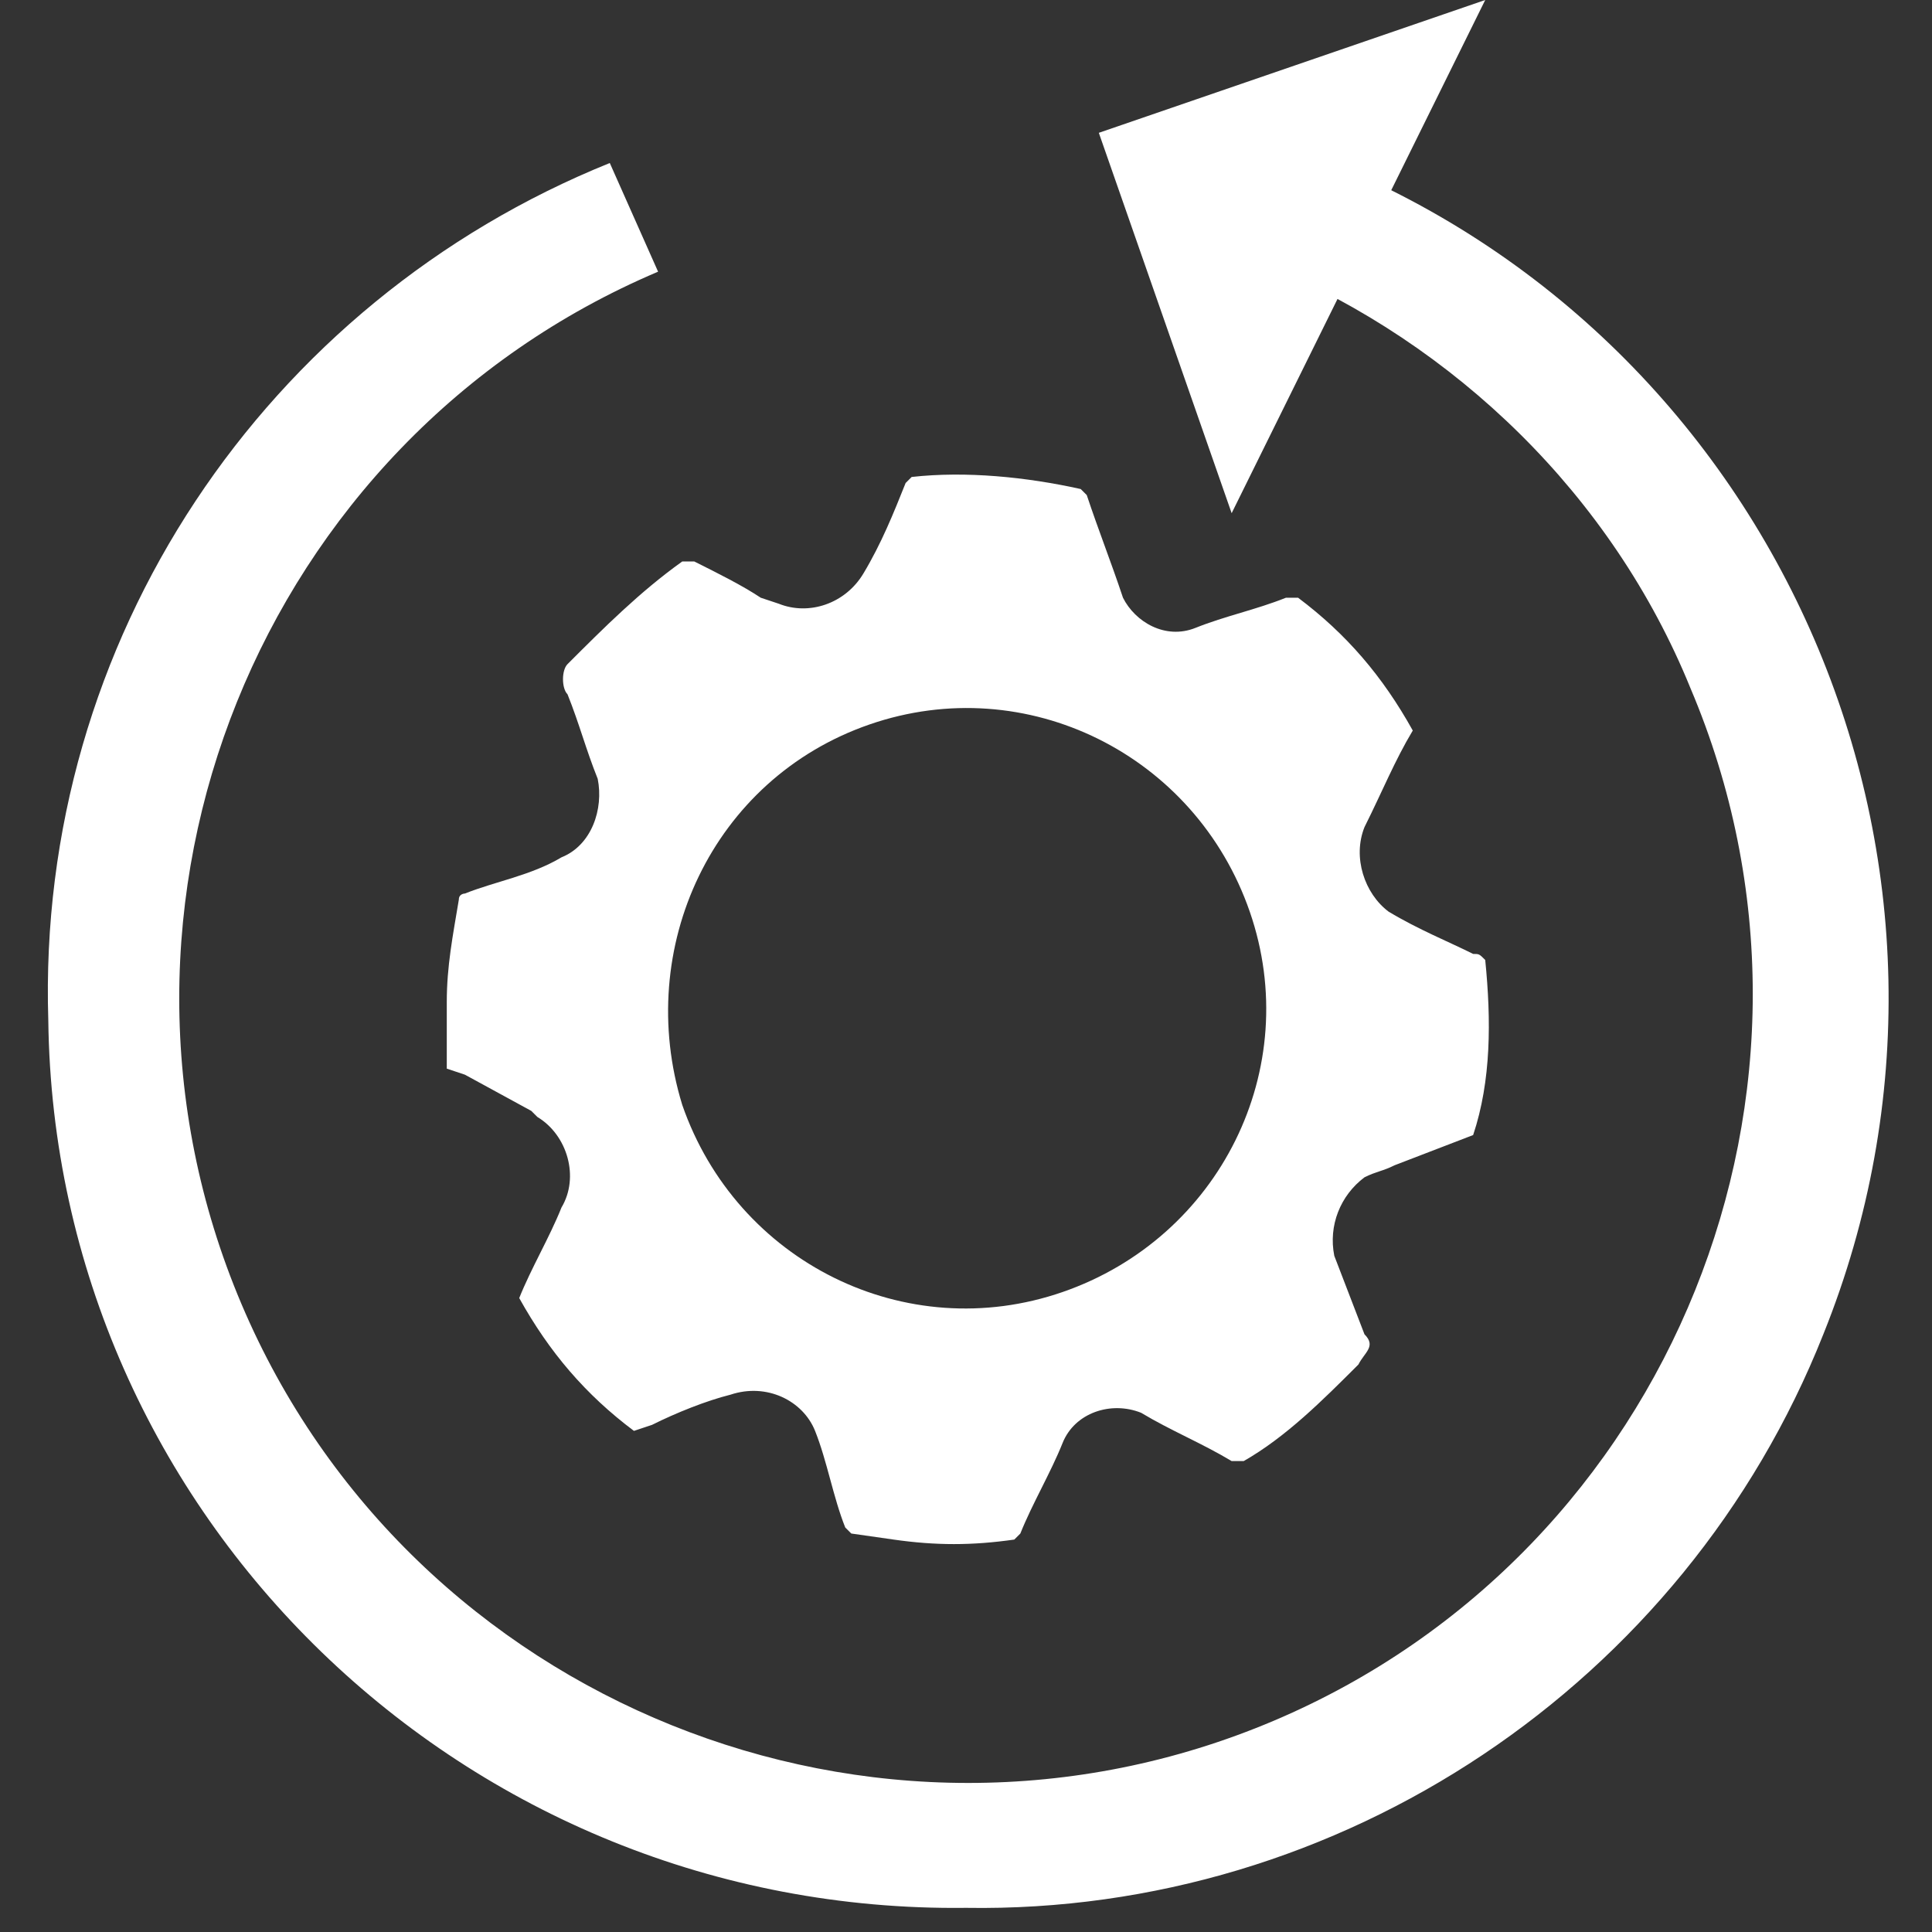 <?xml version="1.0" encoding="utf-8"?>
<!-- Generator: Adobe Illustrator 24.3.0, SVG Export Plug-In . SVG Version: 6.00 Build 0)  -->
<svg version="1.1" id="Layer_1" xmlns="http://www.w3.org/2000/svg" xmlns:xlink="http://www.w3.org/1999/xlink" x="0px" y="0px"
	 viewBox="0 0 32 32" style="enable-background:new 0 0 32 32;" xml:space="preserve">
<rect x="0" y="0" width="32" height="32" fill="#333333" stroke="none"/>
<style type="text/css">
	.st0{fill:#FFFFFF;}
</style>
<path class="st0" d="M16,31.6C7.7,31.7,0.9,25.1,0.8,16.9C0.6,10.6,4.4,5,10.1,2.7l0.8,1.8C4.3,7.3,1.2,15,4,21.6s10.5,9.7,17.1,6.9
	s9.7-10.5,6.9-17.1c-1.3-3.2-3.9-5.7-7-7l0.8-1.8c7.7,3,11.5,11.8,8.4,19.5C27.9,27.9,22.2,31.7,16,31.6z"/>
<polygon class="st0" points="24.6,0 18.2,2.2 20.4,8.5 "/>
<g id="Group_265-2">
	<path id="Path_630" class="st0" d="M21.5,9.9c0.8,0.6,1.4,1.3,1.9,2.2c-0.3,0.5-0.5,1-0.8,1.6c-0.2,0.5,0,1.1,0.4,1.4
		c0.5,0.3,1,0.5,1.4,0.7c0.1,0,0.1,0,0.2,0.1c0.1,1,0.1,2-0.2,2.9l-1.3,0.5c-0.2,0.1-0.3,0.1-0.5,0.2c-0.4,0.3-0.6,0.8-0.5,1.3
		l0.5,1.3l0,0c0.2,0.2,0,0.3-0.1,0.5c-0.6,0.6-1.2,1.2-1.9,1.6c-0.1,0-0.1,0-0.2,0c-0.5-0.3-1-0.5-1.5-0.8c-0.5-0.2-1.1,0-1.3,0.5
		c-0.2,0.5-0.5,1-0.7,1.5c0,0-0.1,0.1-0.1,0.1c-0.7,0.1-1.3,0.1-2,0l-0.7-0.1c0,0-0.1-0.1-0.1-0.1c-0.2-0.5-0.3-1.1-0.5-1.6
		c-0.2-0.5-0.8-0.8-1.4-0.6c-0.4,0.1-0.9,0.3-1.3,0.5l-0.3,0.1c-0.8-0.6-1.4-1.3-1.9-2.2c0.2-0.5,0.5-1,0.7-1.5
		c0.3-0.5,0.1-1.2-0.4-1.5l-0.1-0.1l-1.1-0.6l-0.3-0.1c0-0.4,0-0.7,0-1.1c0-0.6,0.1-1.1,0.2-1.7c0-0.1,0.1-0.1,0.1-0.1
		c0.5-0.2,1.1-0.3,1.6-0.6c0.5-0.2,0.7-0.8,0.6-1.3c-0.2-0.5-0.3-0.9-0.5-1.4c-0.1-0.1-0.1-0.4,0-0.5c0,0,0,0,0,0
		c0.6-0.6,1.2-1.2,1.9-1.7c0.1,0,0.1,0,0.2,0c0.4,0.2,0.8,0.4,1.1,0.6l0.3,0.1c0.5,0.2,1.1,0,1.4-0.5c0.3-0.5,0.5-1,0.7-1.5
		c0,0,0.1-0.1,0.1-0.1c0.9-0.1,1.9,0,2.8,0.2c0,0,0.1,0.1,0.1,0.1c0.2,0.6,0.4,1.1,0.6,1.7c0.2,0.4,0.7,0.7,1.2,0.5
		c0.5-0.2,1-0.3,1.5-0.5L21.5,9.9 M11.3,18.3c0.9,2.6,3.7,4,6.3,3.1s4-3.7,3.1-6.3s-3.7-4-6.3-3.1c0,0,0,0,0,0l0,0
		C11.8,12.9,10.5,15.7,11.3,18.3"/>
</g>
</svg>
